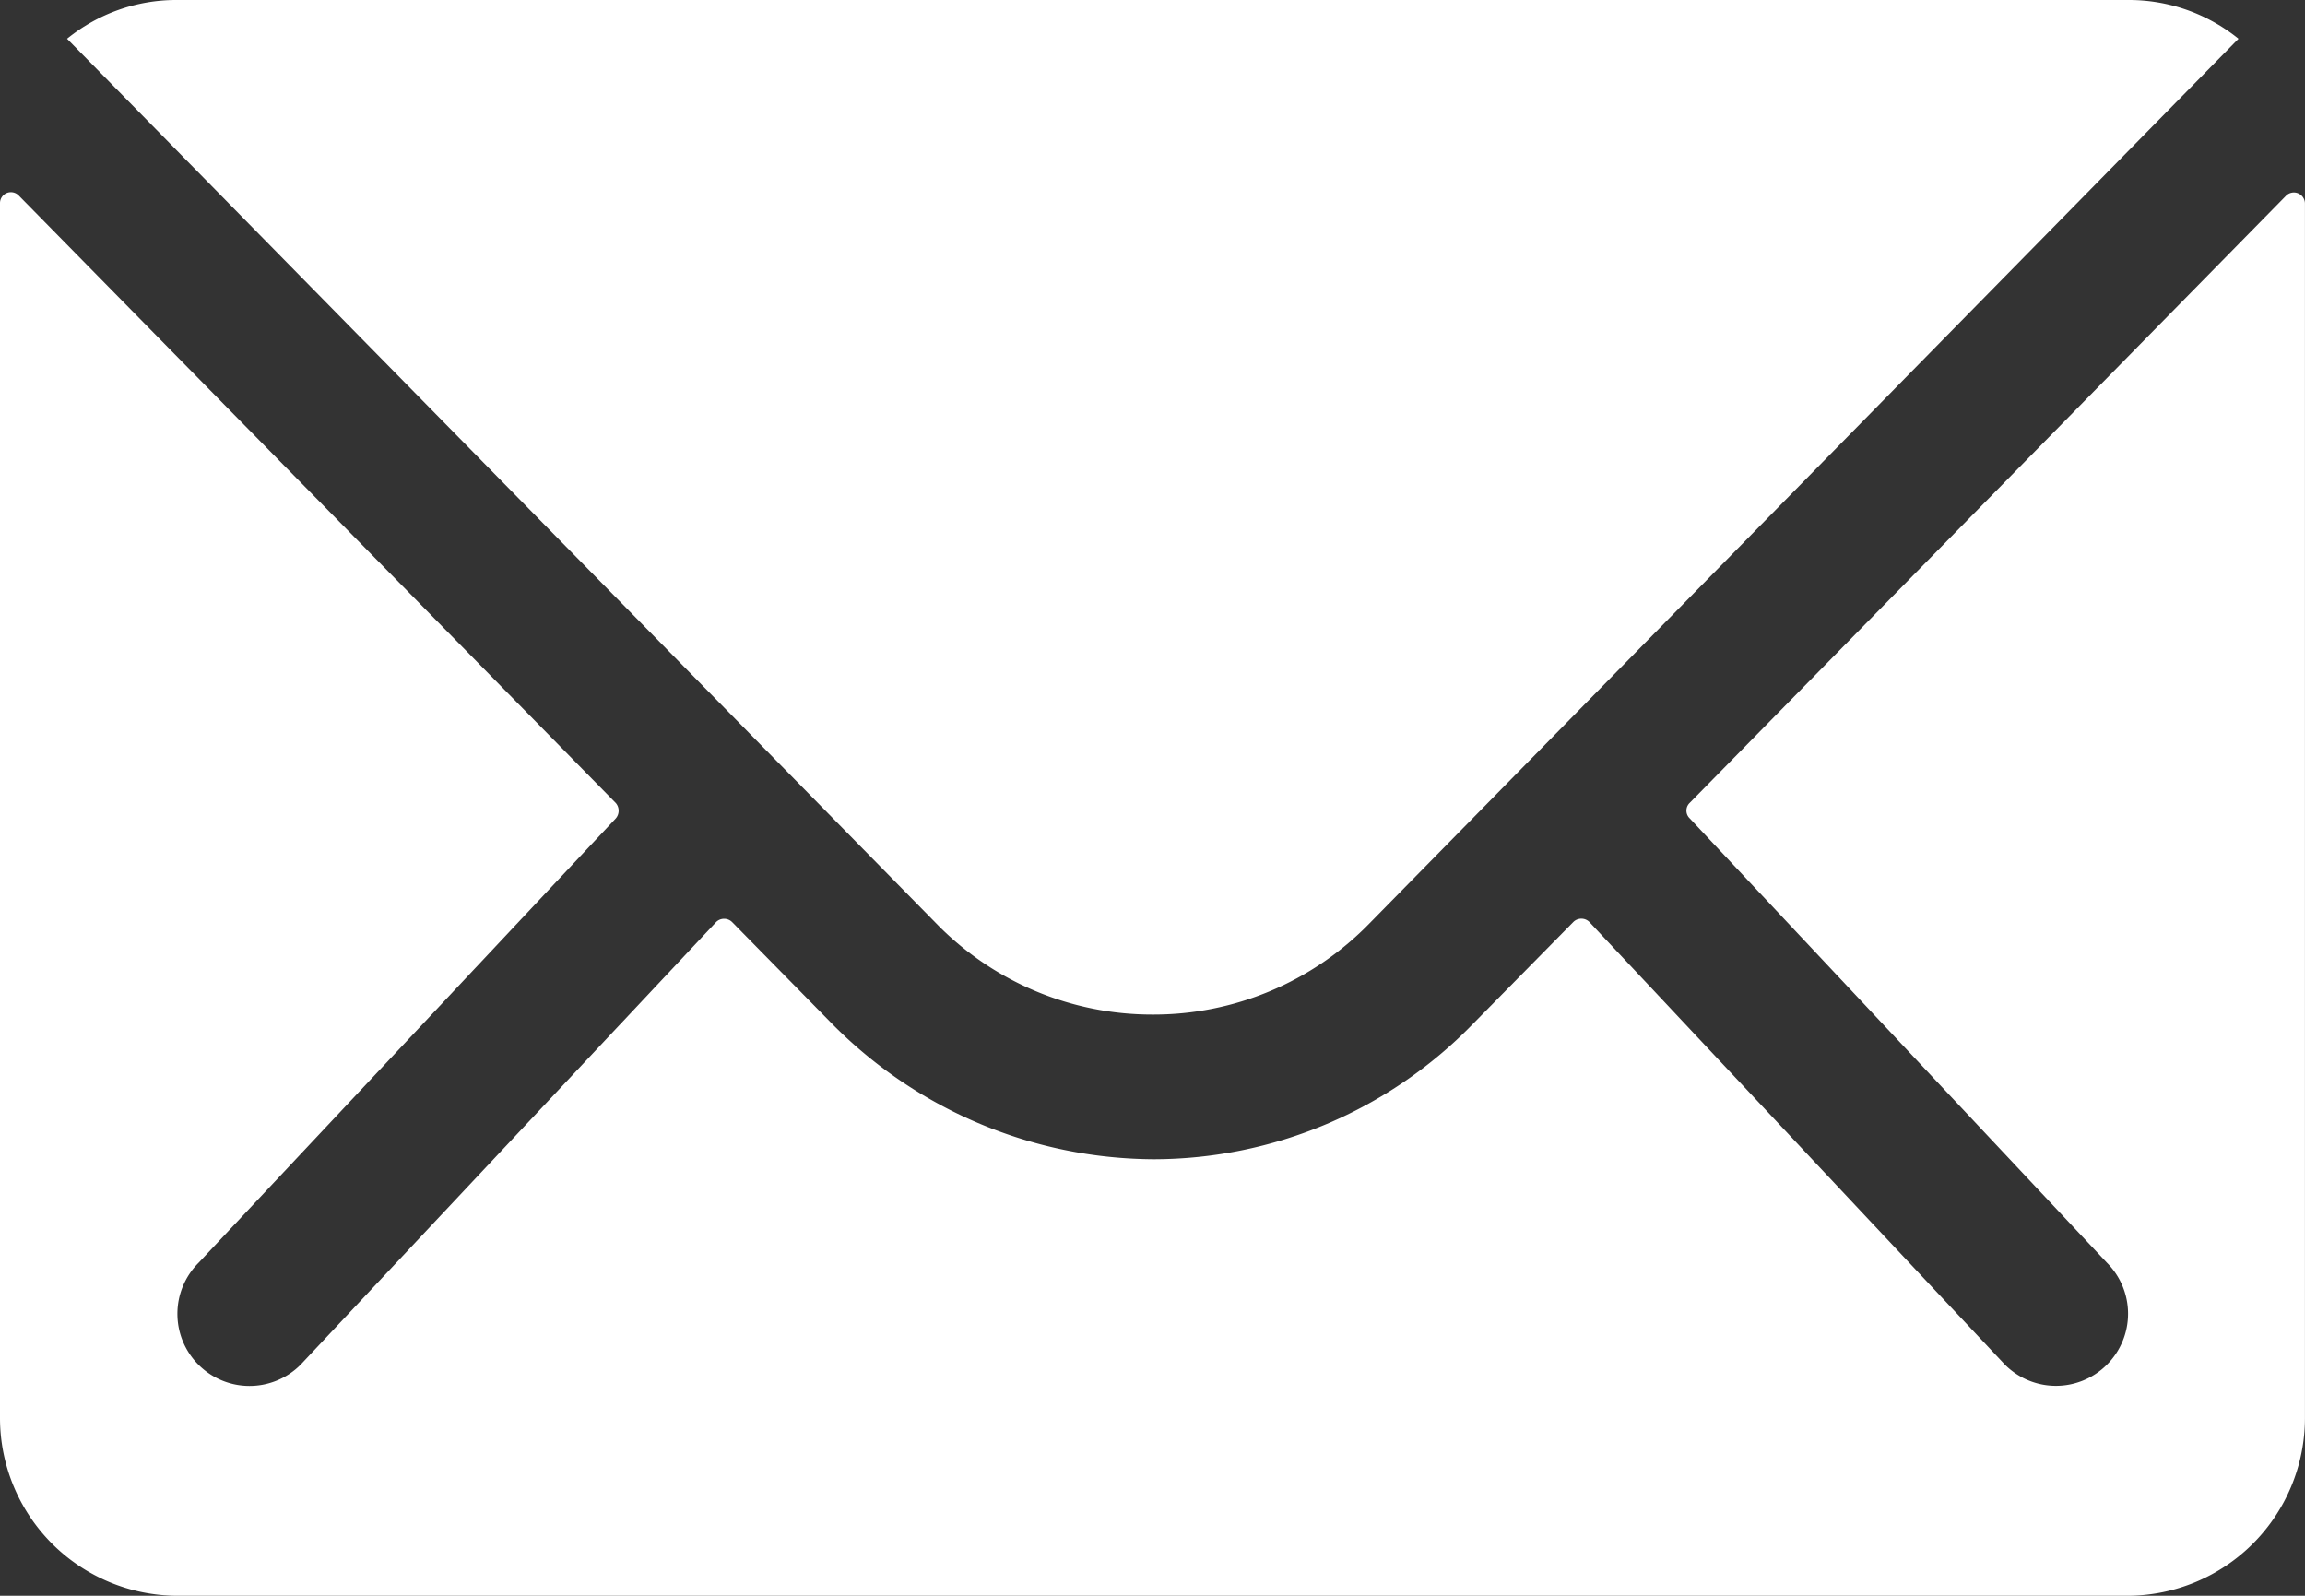 <svg xmlns="http://www.w3.org/2000/svg" width="44.778" height="31" viewBox="0 0 44.778 31">
  <rect x="0" y="0" width="44.778" height="31" fill="#333333" stroke="none"/>
  <g id="Icon_ionic-ios-mail" data-name="Icon ionic-ios-mail" transform="translate(-3.375 -7.875)">
    <path id="パス_1" data-name="パス 1" d="M47.787,10.38,36.2,22.177a.208.208,0,0,0,0,.3l8.105,8.633a1.4,1.4,0,0,1,0,1.981,1.4,1.4,0,0,1-1.981,0l-8.073-8.6a.221.221,0,0,0-.312,0l-1.97,2A8.667,8.667,0,0,1,25.8,29.1a8.84,8.84,0,0,1-6.308-2.68l-1.894-1.927a.221.221,0,0,0-.312,0l-8.073,8.6a1.4,1.4,0,0,1-1.981,0,1.4,1.4,0,0,1,0-1.981l8.105-8.633a.229.229,0,0,0,0-.3L3.741,10.38a.212.212,0,0,0-.366.151V34.136A3.455,3.455,0,0,0,6.819,37.58H44.708a3.455,3.455,0,0,0,3.444-3.444V10.531A.215.215,0,0,0,47.787,10.38Z" transform="translate(0 1.295)" fill="#fff"/>
    <path id="パス_2" data-name="パス 2" d="M25.312,27.584a5.852,5.852,0,0,0,4.209-1.765L46.409,8.628a3.383,3.383,0,0,0-2.131-.753H6.357a3.361,3.361,0,0,0-2.131.753l16.889,17.19A5.853,5.853,0,0,0,25.312,27.584Z" transform="translate(0.452 0)" fill="#fff"/>
  </g>
</svg>
